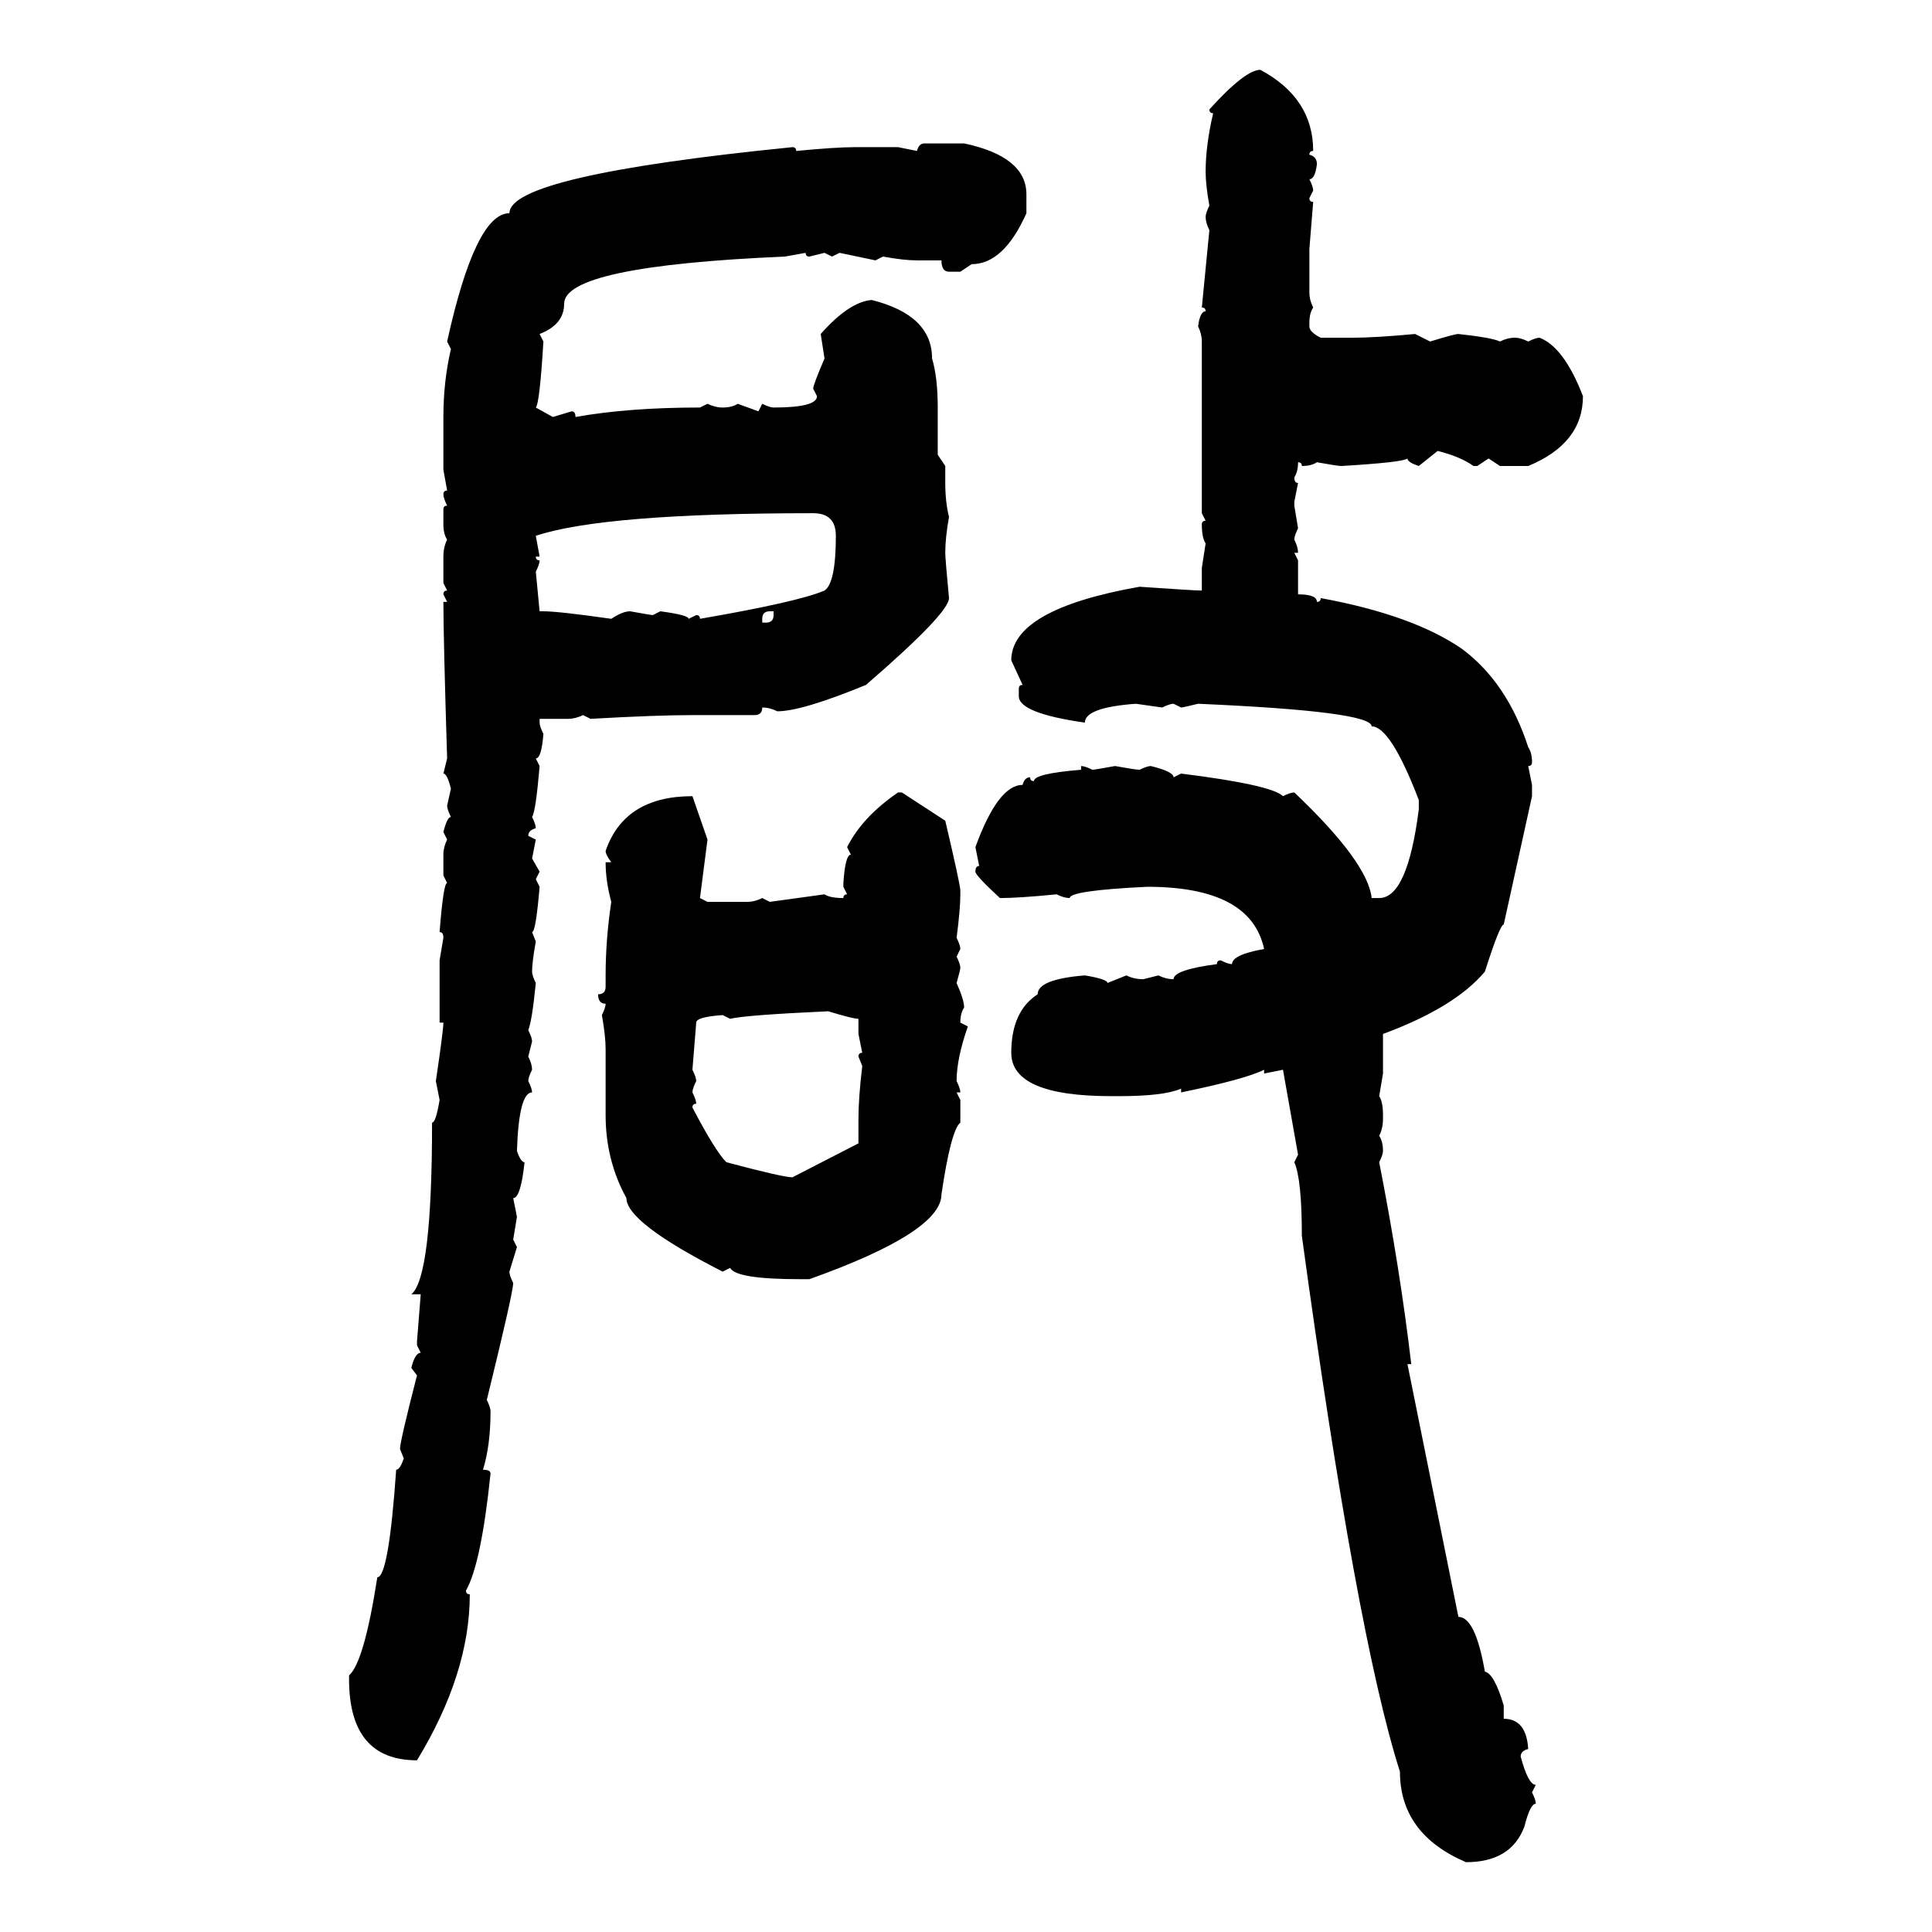 <svg xmlns="http://www.w3.org/2000/svg" xmlns:xlink="http://www.w3.org/1999/xlink" width="300" height="300"><path d="M195.70 10.84L195.70 10.84Q203.91 15.23 203.91 23.44L203.91 23.44Q203.32 23.44 203.32 24.02L203.32 24.02Q204.49 24.32 204.49 25.49L204.49 25.49Q204.20 27.83 203.32 27.83L203.32 27.83Q203.91 29.00 203.91 29.59L203.91 29.59L203.32 30.76Q203.32 31.35 203.91 31.35L203.91 31.35L203.32 38.67L203.32 45.41Q203.32 46.58 203.91 47.75L203.91 47.75Q203.32 48.63 203.32 50.10L203.32 50.10L203.32 50.68Q203.32 51.56 205.08 52.44L205.08 52.44L210.06 52.44Q213.57 52.44 219.73 51.86L219.73 51.86L222.07 53.03Q225.88 51.86 226.46 51.86L226.46 51.86Q231.74 52.44 232.91 53.03L232.91 53.03Q234.08 52.44 235.25 52.44L235.25 52.44Q236.13 52.44 237.30 53.03L237.30 53.03Q238.48 52.44 239.06 52.44L239.06 52.44Q242.87 53.91 245.80 61.52L245.80 61.52Q245.80 68.85 237.30 72.36L237.30 72.36L232.91 72.36L231.15 71.19L229.39 72.36L228.81 72.36Q226.76 70.90 223.24 70.02L223.24 70.02L220.31 72.36Q218.55 71.78 218.55 71.19L218.55 71.19Q217.97 71.78 208.30 72.36L208.30 72.36Q207.71 72.36 204.49 71.78L204.49 71.78Q203.61 72.36 202.15 72.36L202.15 72.36Q202.15 71.78 201.56 71.78L201.56 71.78Q201.56 73.24 200.98 74.12L200.98 74.12Q200.98 75 201.56 75L201.56 75L200.98 77.93L200.98 78.52L201.56 82.03Q200.98 83.20 200.98 83.79L200.98 83.79Q201.56 84.96 201.56 85.84L201.56 85.84L200.98 85.84L201.56 87.01L201.56 92.29Q204.49 92.29 204.49 93.46L204.49 93.46Q205.08 93.46 205.08 92.87L205.08 92.87Q219.43 95.51 227.05 100.78L227.05 100.78Q234.08 106.05 237.30 116.02L237.30 116.02Q237.89 116.89 237.89 118.36L237.89 118.36Q237.89 118.95 237.30 118.95L237.30 118.95L237.89 121.88L237.89 123.63L233.50 143.55Q232.91 143.55 230.57 150.88L230.57 150.88Q225.88 156.45 214.75 160.55L214.75 160.55L214.75 166.70L214.16 170.21Q214.75 171.09 214.75 173.14L214.75 173.14L214.75 173.73Q214.75 175.20 214.16 176.37L214.16 176.37Q214.75 177.25 214.75 178.71L214.75 178.71Q214.75 179.30 214.16 180.47L214.16 180.47Q217.38 196.88 219.14 211.82L219.14 211.82L218.55 211.82L226.46 251.07Q229.10 251.07 230.57 259.57L230.57 259.57Q232.03 259.86 233.50 264.84L233.50 264.84L233.50 266.89Q237.01 266.89 237.30 271.58L237.30 271.58Q236.13 271.88 236.13 272.75L236.13 272.75Q237.30 277.15 238.48 277.15L238.48 277.15L237.89 278.32Q238.48 279.49 238.48 280.08L238.48 280.08Q237.60 280.08 236.72 283.59L236.72 283.59Q234.67 289.16 227.64 289.16L227.64 289.16Q217.38 284.77 217.38 275.10L217.38 275.10Q210.64 254.00 202.15 191.89L202.15 191.89Q202.15 183.11 200.98 180.47L200.98 180.47L201.56 179.30L199.22 166.11L196.29 166.70L196.29 166.11Q193.36 167.58 183.40 169.63L183.40 169.63L183.40 169.04Q180.76 170.21 173.73 170.21L173.73 170.21L172.56 170.21Q157.03 170.21 157.03 163.48L157.03 163.48Q157.03 157.03 161.13 154.39L161.13 154.39Q161.13 152.05 168.46 151.46L168.46 151.46Q171.97 152.05 171.97 152.64L171.97 152.64L174.90 151.46Q176.07 152.05 177.54 152.05L177.54 152.05L179.88 151.46Q181.05 152.05 182.23 152.05L182.23 152.05Q182.23 150.59 188.96 149.71L188.96 149.71Q188.96 149.12 189.55 149.12L189.55 149.12Q190.72 149.71 191.31 149.71L191.31 149.71Q191.31 148.24 196.29 147.36L196.29 147.36Q194.24 137.70 178.13 137.70L178.13 137.70Q166.11 138.28 166.11 139.45L166.11 139.45Q165.23 139.45 164.06 138.87L164.06 138.87Q158.20 139.45 155.27 139.45L155.27 139.45Q151.46 135.94 151.46 135.35L151.46 135.35Q151.46 134.47 152.05 134.47L152.05 134.47L151.46 131.54Q154.98 121.88 158.79 121.88L158.79 121.88Q159.08 120.70 159.96 120.70L159.96 120.70Q159.96 121.29 160.55 121.29L160.55 121.29Q160.55 120.12 167.87 119.53L167.87 119.53L167.87 118.95Q168.46 118.95 169.63 119.53L169.63 119.53Q169.92 119.53 173.14 118.95L173.14 118.95Q176.37 119.53 176.95 119.53L176.95 119.53Q178.13 118.95 178.71 118.95L178.71 118.95Q182.23 119.82 182.23 120.70L182.23 120.70L183.40 120.12Q197.46 121.88 199.22 123.63L199.22 123.63Q200.39 123.05 200.98 123.05L200.98 123.05Q212.40 133.89 212.99 139.45L212.99 139.45L214.16 139.45Q218.55 139.45 220.31 125.68L220.31 125.68L220.31 124.22Q215.92 112.79 212.99 112.79L212.99 112.79Q212.99 110.45 186.04 109.28L186.04 109.28Q183.69 109.86 183.40 109.86L183.40 109.86L182.23 109.28Q181.64 109.28 180.47 109.86L180.47 109.86L176.37 109.28Q168.46 109.86 168.46 112.21L168.46 112.21Q158.20 110.74 158.20 108.11L158.20 108.11L158.20 106.93Q158.20 106.35 158.79 106.35L158.79 106.35L157.03 102.54Q157.03 94.63 176.95 91.11L176.95 91.11Q185.45 91.70 186.62 91.70L186.62 91.70L186.62 88.18L187.21 84.38Q186.62 83.50 186.62 81.45L186.62 81.45Q186.62 80.86 187.21 80.86L187.21 80.86L186.62 79.69L186.62 53.03Q186.62 51.86 186.04 50.68L186.04 50.68Q186.33 48.34 187.21 48.34L187.21 48.34Q187.21 47.75 186.62 47.75L186.62 47.75L187.79 35.74Q187.21 34.57 187.21 33.69L187.21 33.69Q187.21 33.11 187.79 31.93L187.79 31.93Q187.21 28.71 187.21 26.66L187.21 26.66Q187.21 22.56 188.38 17.58L188.38 17.58Q187.79 17.58 187.79 16.99L187.79 16.99Q193.36 10.84 195.70 10.84ZM143.55 22.27L143.55 22.27L149.71 22.27Q159.38 24.32 159.38 30.18L159.38 30.18L159.38 33.11Q155.86 41.02 150.88 41.02L150.88 41.02L149.12 42.19L147.36 42.19Q146.19 42.19 146.19 40.43L146.19 40.43L142.38 40.43Q140.33 40.43 137.11 39.84L137.11 39.84L135.94 40.43L130.37 39.26L129.20 39.84L128.03 39.26L125.68 39.84Q125.10 39.84 125.10 39.26L125.10 39.26L121.88 39.84Q87.60 41.31 87.60 47.17L87.60 47.17Q87.60 50.39 83.79 51.86L83.79 51.86L84.38 53.03Q83.79 62.70 83.20 63.28L83.20 63.28L85.84 64.75L88.77 63.87Q89.36 63.87 89.36 64.75L89.36 64.75Q97.56 63.28 108.69 63.28L108.69 63.28L109.86 62.70Q111.04 63.28 112.21 63.28L112.21 63.28Q113.67 63.28 114.55 62.70L114.55 62.70L117.77 63.87L118.36 62.70Q119.53 63.28 120.12 63.28L120.12 63.28Q126.86 63.28 126.86 61.52L126.86 61.52L126.27 60.35Q126.27 59.77 128.03 55.66L128.03 55.66L127.44 51.86Q131.84 46.88 135.35 46.58L135.35 46.58Q144.73 48.93 144.73 55.66L144.73 55.66Q145.61 58.59 145.61 63.28L145.61 63.28L145.61 70.61L146.78 72.36L146.78 75Q146.78 77.93 147.36 80.27L147.36 80.27Q146.78 83.50 146.78 85.84L146.78 85.84Q146.78 86.72 147.36 92.87L147.36 92.87Q147.36 95.21 134.47 106.35L134.47 106.35Q124.51 110.45 120.70 110.45L120.70 110.45Q119.53 109.86 118.36 109.86L118.36 109.86Q118.36 111.04 117.19 111.04L117.19 111.04L107.52 111.04Q101.95 111.04 91.70 111.62L91.70 111.62L90.53 111.04Q89.36 111.62 88.18 111.62L88.18 111.62L83.79 111.62L83.79 112.21Q83.79 112.79 84.38 113.96L84.38 113.96Q84.08 117.77 83.20 117.77L83.20 117.77L83.79 118.95Q83.20 125.98 82.62 126.86L82.62 126.86Q83.20 128.03 83.20 128.61L83.20 128.61Q82.03 128.91 82.03 129.79L82.03 129.79L83.20 130.37L82.62 133.30L83.79 135.35L83.20 136.52L83.79 137.70Q83.20 144.73 82.62 144.73L82.62 144.73L83.20 146.19Q82.62 149.41 82.62 150.88L82.62 150.88Q82.62 151.46 83.20 152.64L83.20 152.64Q82.62 158.50 82.03 159.96L82.03 159.96Q82.62 161.13 82.62 161.72L82.62 161.72L82.03 164.06Q82.62 165.23 82.62 166.11L82.62 166.11Q82.03 167.29 82.03 167.87L82.03 167.87Q82.62 169.04 82.62 169.63L82.62 169.63Q80.57 169.63 80.27 178.71L80.27 178.71Q80.86 180.47 81.45 180.47L81.45 180.47Q80.86 186.04 79.69 186.04L79.69 186.04L80.27 188.96L79.69 192.48L80.27 193.65L79.10 197.46Q79.10 198.05 79.69 199.22L79.69 199.22Q79.69 200.68 75.59 217.38L75.59 217.38Q76.17 218.55 76.17 219.14L76.17 219.14Q76.17 224.41 75 228.22L75 228.22Q76.17 228.22 76.17 228.81L76.17 228.81Q74.71 242.87 72.36 246.97L72.36 246.97Q72.36 247.56 72.95 247.56L72.95 247.56Q72.95 259.86 64.75 273.34L64.75 273.34Q54.20 273.34 54.20 260.74L54.20 260.74L54.20 260.16Q56.54 258.11 58.59 244.92L58.59 244.92Q60.35 244.92 61.52 228.22L61.52 228.22Q62.11 228.22 62.70 226.46L62.70 226.46L62.11 225Q62.11 223.83 64.75 213.57L64.75 213.57L63.87 212.40Q64.45 210.06 65.33 210.06L65.33 210.06L64.75 208.89L64.75 208.30L65.33 200.98L63.87 200.98Q67.09 198.34 67.09 174.32L67.09 174.32Q67.68 174.32 68.26 170.80L68.26 170.80L67.68 167.87Q68.85 159.96 68.85 158.79L68.85 158.79L68.26 158.79L68.26 149.12L68.85 145.61Q68.85 144.73 68.26 144.73L68.26 144.73Q68.85 137.11 69.43 137.11L69.43 137.11L68.85 135.94L68.85 132.71Q68.85 131.54 69.43 130.37L69.43 130.37L68.85 129.20Q69.43 126.86 70.02 126.86L70.02 126.86Q69.43 125.68 69.43 125.10L69.43 125.10L70.02 122.46Q69.43 120.12 68.85 120.12L68.85 120.12L69.43 117.77Q68.85 99.02 68.85 93.46L68.85 93.46L69.43 93.46L68.85 92.29Q68.85 91.70 69.43 91.70L69.43 91.70L68.85 90.53L68.85 86.43Q68.85 84.96 69.43 83.79L69.43 83.79Q68.85 82.91 68.85 81.45L68.85 81.45L68.85 79.10Q68.85 78.52 69.43 78.52L69.43 78.52Q68.85 77.34 68.85 76.76L68.85 76.76Q68.85 76.17 69.43 76.17L69.43 76.17L68.85 72.95L68.85 64.75Q68.85 59.18 70.02 54.20L70.02 54.20L69.43 53.03Q73.83 33.11 79.10 33.11L79.10 33.11Q79.10 27.25 123.05 22.85L123.05 22.85Q123.63 22.85 123.63 23.44L123.63 23.44Q129.79 22.85 132.71 22.85L132.71 22.85L139.45 22.85L142.38 23.44Q142.68 22.27 143.55 22.27ZM83.20 83.20L83.20 83.20L83.79 86.43L83.20 86.43Q83.20 87.01 83.79 87.01L83.79 87.01Q83.79 87.60 83.20 88.77L83.20 88.77L83.79 94.92L84.38 94.92Q86.72 94.92 94.92 96.09L94.92 96.09Q96.68 94.92 97.85 94.92L97.85 94.92Q101.07 95.51 101.37 95.51L101.37 95.51L102.54 94.92Q106.93 95.51 106.93 96.09L106.93 96.09L108.11 95.51Q108.69 95.51 108.69 96.09L108.69 96.09Q123.93 93.46 128.03 91.70L128.03 91.70Q129.79 90.53 129.79 83.20L129.79 83.20Q129.79 79.69 126.27 79.69L126.27 79.69Q93.75 79.69 83.20 83.20ZM118.36 96.09L118.36 96.09L118.36 96.68L118.95 96.68Q120.12 96.68 120.12 95.51L120.12 95.51L120.12 94.92L119.53 94.92Q118.36 94.92 118.36 96.09ZM139.45 123.05L139.45 123.05L140.04 123.05L146.78 127.44Q149.12 137.40 149.12 138.28L149.12 138.28L149.12 138.87Q149.12 141.21 148.54 145.61L148.54 145.61Q149.12 146.78 149.12 147.36L149.12 147.36L148.54 148.54Q149.12 149.71 149.12 150.29L149.12 150.29Q149.12 150.59 148.54 152.64L148.54 152.64Q149.71 155.27 149.71 156.45L149.71 156.45Q149.12 157.32 149.12 158.79L149.12 158.79L150.29 159.38Q148.54 164.36 148.54 167.87L148.54 167.87Q149.12 169.04 149.12 169.63L149.12 169.63L148.54 169.63L149.12 170.80L149.12 174.32Q147.66 175.49 146.19 185.45L146.19 185.45Q146.19 191.31 125.68 198.63L125.68 198.63L124.22 198.63Q114.26 198.63 113.38 196.88L113.38 196.88L112.21 197.46Q97.27 189.84 97.27 186.04L97.27 186.04Q94.04 180.18 94.04 173.14L94.04 173.14L94.04 162.89Q94.04 160.84 93.46 157.62L93.46 157.62Q94.04 156.45 94.04 155.86L94.04 155.86Q92.87 155.86 92.87 154.39L92.87 154.39Q94.04 154.39 94.04 153.22L94.04 153.22L94.04 151.46Q94.04 145.90 94.92 140.04L94.92 140.04Q94.04 136.82 94.04 133.89L94.04 133.89L94.92 133.89Q94.04 132.71 94.04 132.13L94.04 132.13Q96.97 123.63 107.52 123.63L107.52 123.63L109.86 130.37L108.69 139.45L109.86 140.04L116.02 140.04Q117.19 140.04 118.36 139.45L118.36 139.45L119.53 140.04L128.03 138.87Q128.91 139.45 130.96 139.45L130.96 139.45Q130.96 138.87 131.54 138.87L131.54 138.87L130.96 137.70L130.96 137.11Q131.25 132.71 132.13 132.71L132.13 132.71L131.54 131.54Q133.89 126.86 139.45 123.05ZM113.38 158.20L113.38 158.20L112.21 157.62Q108.11 157.91 108.11 158.79L108.11 158.79L107.52 166.11Q108.11 167.29 108.11 167.87L108.11 167.87Q107.52 169.04 107.52 169.63L107.52 169.63Q108.11 170.80 108.11 171.39L108.11 171.39Q107.52 171.39 107.52 171.97L107.52 171.97Q111.04 178.71 112.79 180.47L112.79 180.47Q121.58 182.81 123.05 182.81L123.05 182.81L133.30 177.54L133.30 173.73Q133.30 170.51 133.89 165.53L133.89 165.53L133.30 164.06Q133.30 163.48 133.89 163.48L133.89 163.48L133.30 160.55L133.30 158.20Q132.42 158.20 128.61 157.03L128.61 157.03Q115.72 157.62 113.38 158.20Z"/></svg>